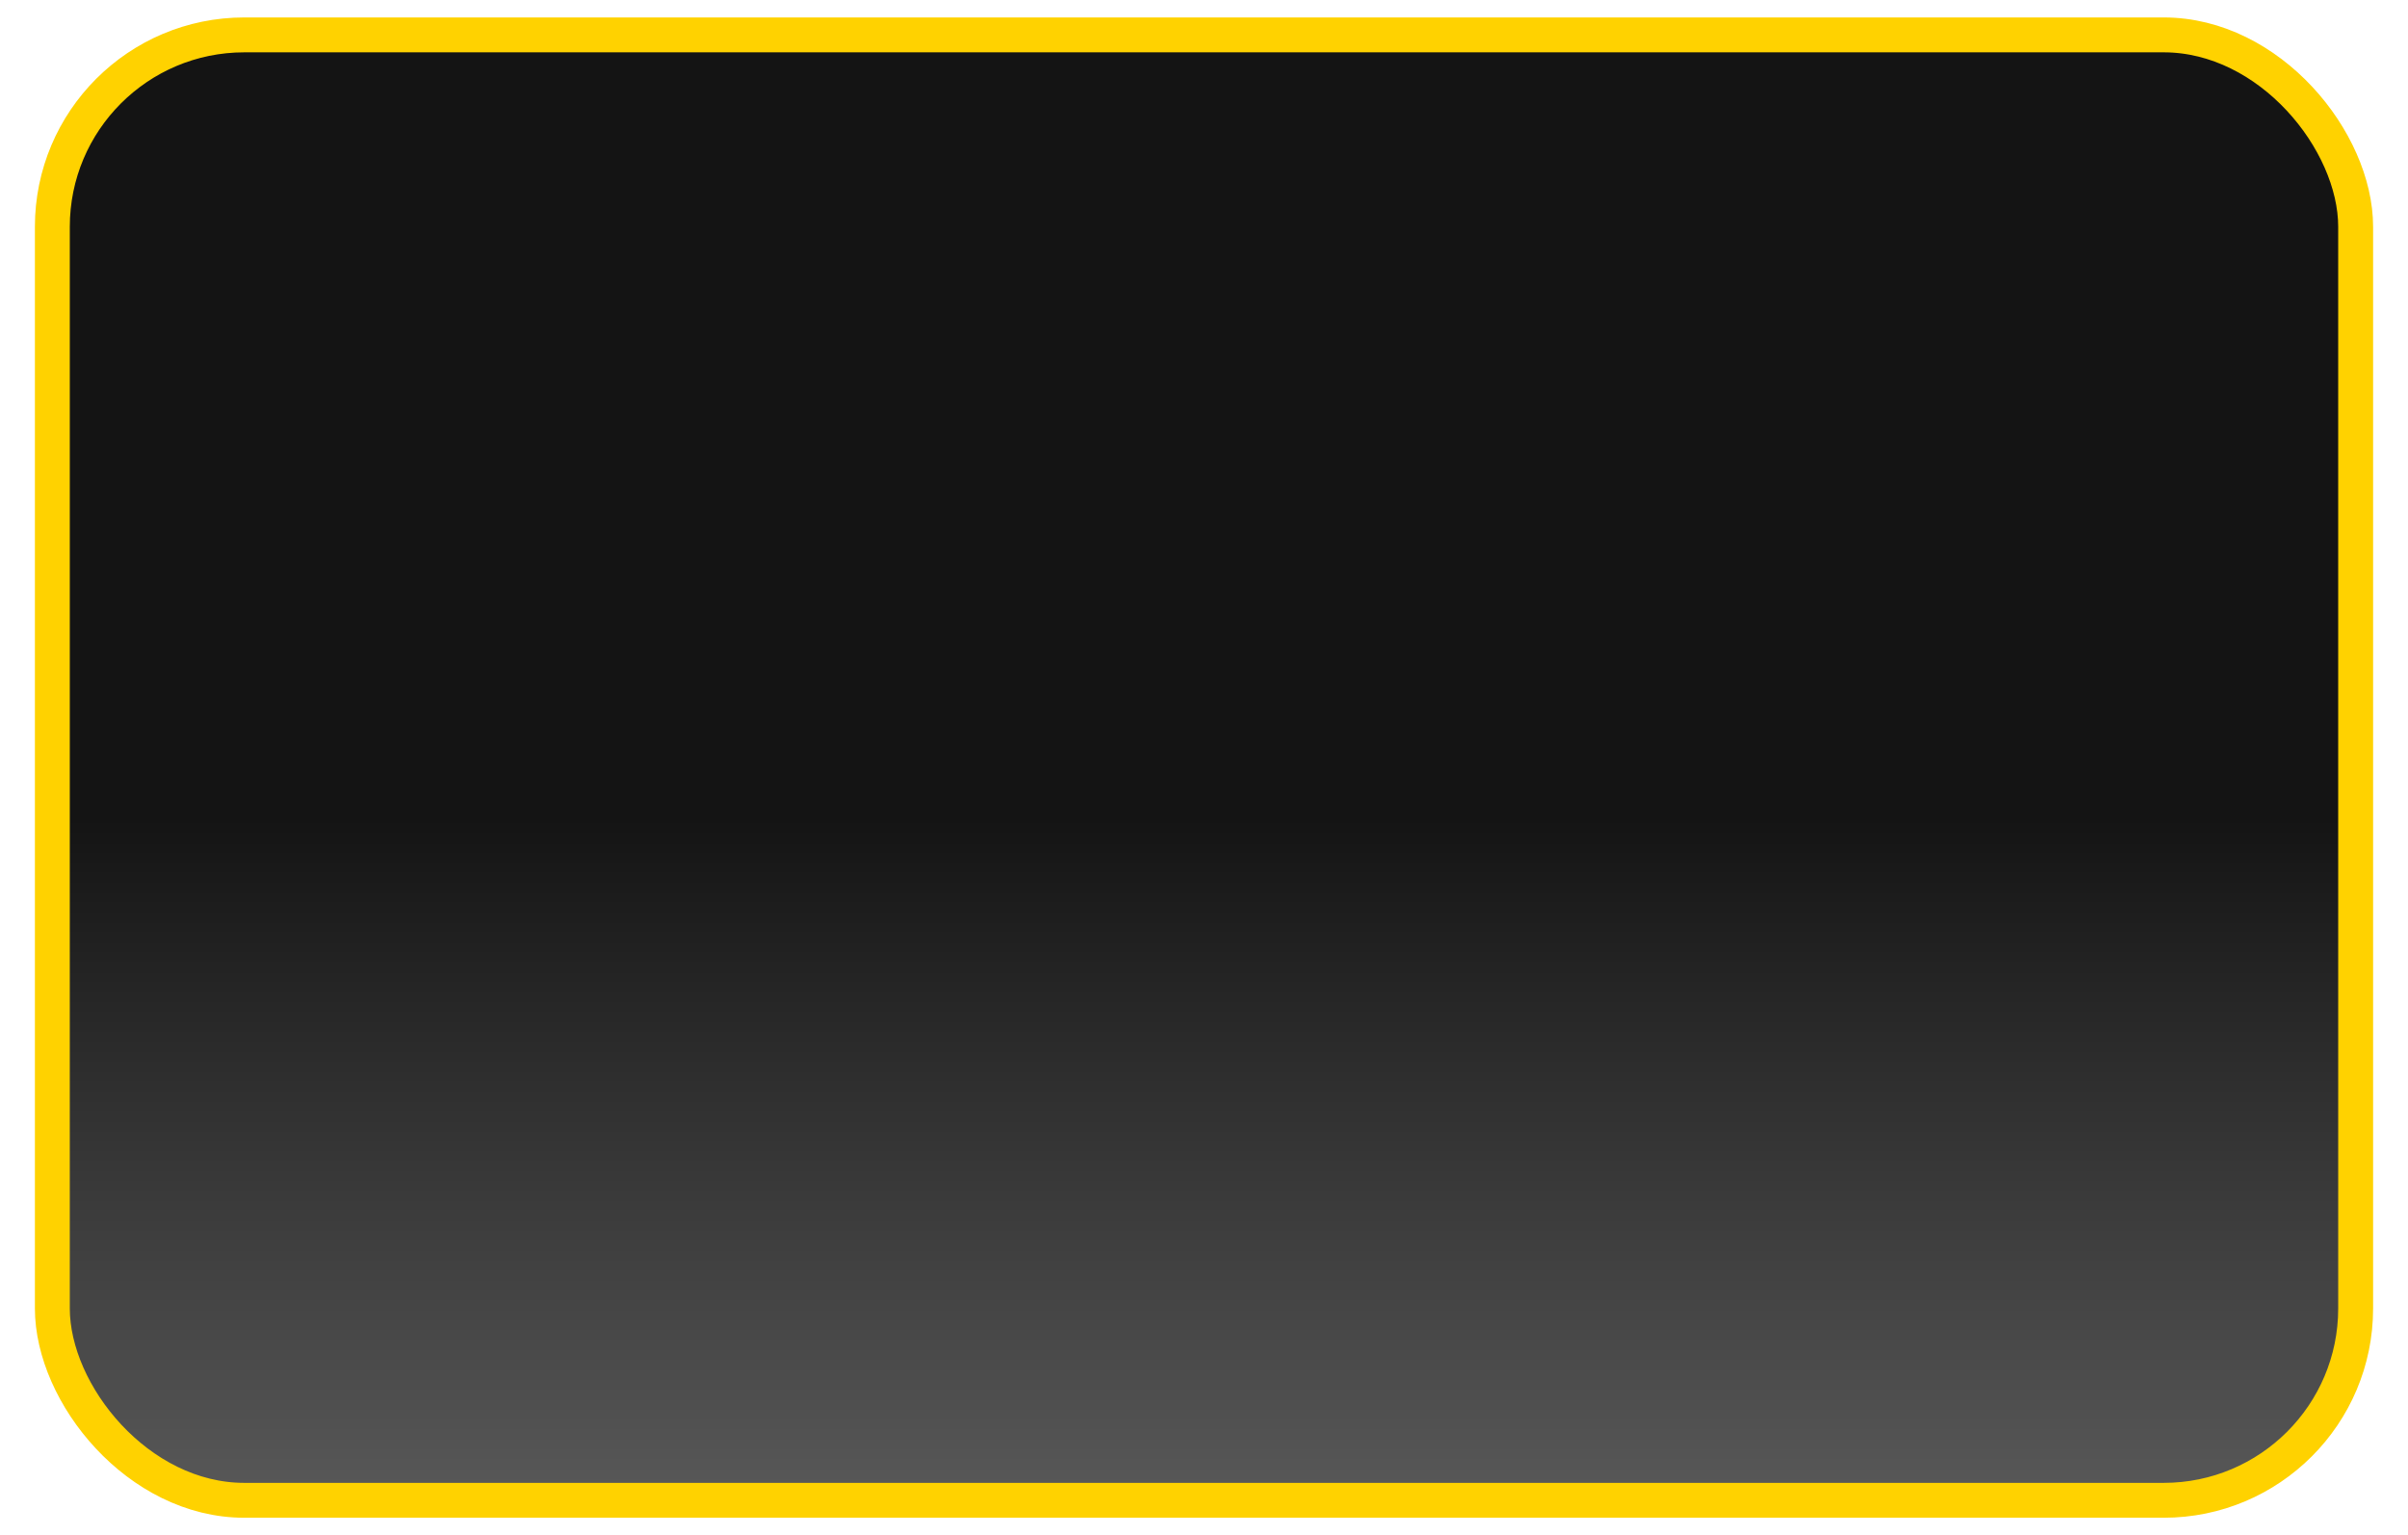 <svg width="138" height="88" viewBox="0 0 138 88" fill="none" xmlns="http://www.w3.org/2000/svg">
<rect x="3" y="2" width="132" height="84" rx="11" fill="url(#paint0_linear_1064_12558)"/>
<rect x="3" y="2" width="132" height="84" rx="11" stroke="#FFD200" stroke-width="2"/>
<defs>
<linearGradient id="paint0_linear_1064_12558" x1="69" y1="46.905" x2="69" y2="98.04" gradientUnits="userSpaceOnUse">
<stop stop-color="#141414"/>
<stop offset="0.78" stop-color="#5A5A5A"/>
</linearGradient>
</defs>
</svg>
